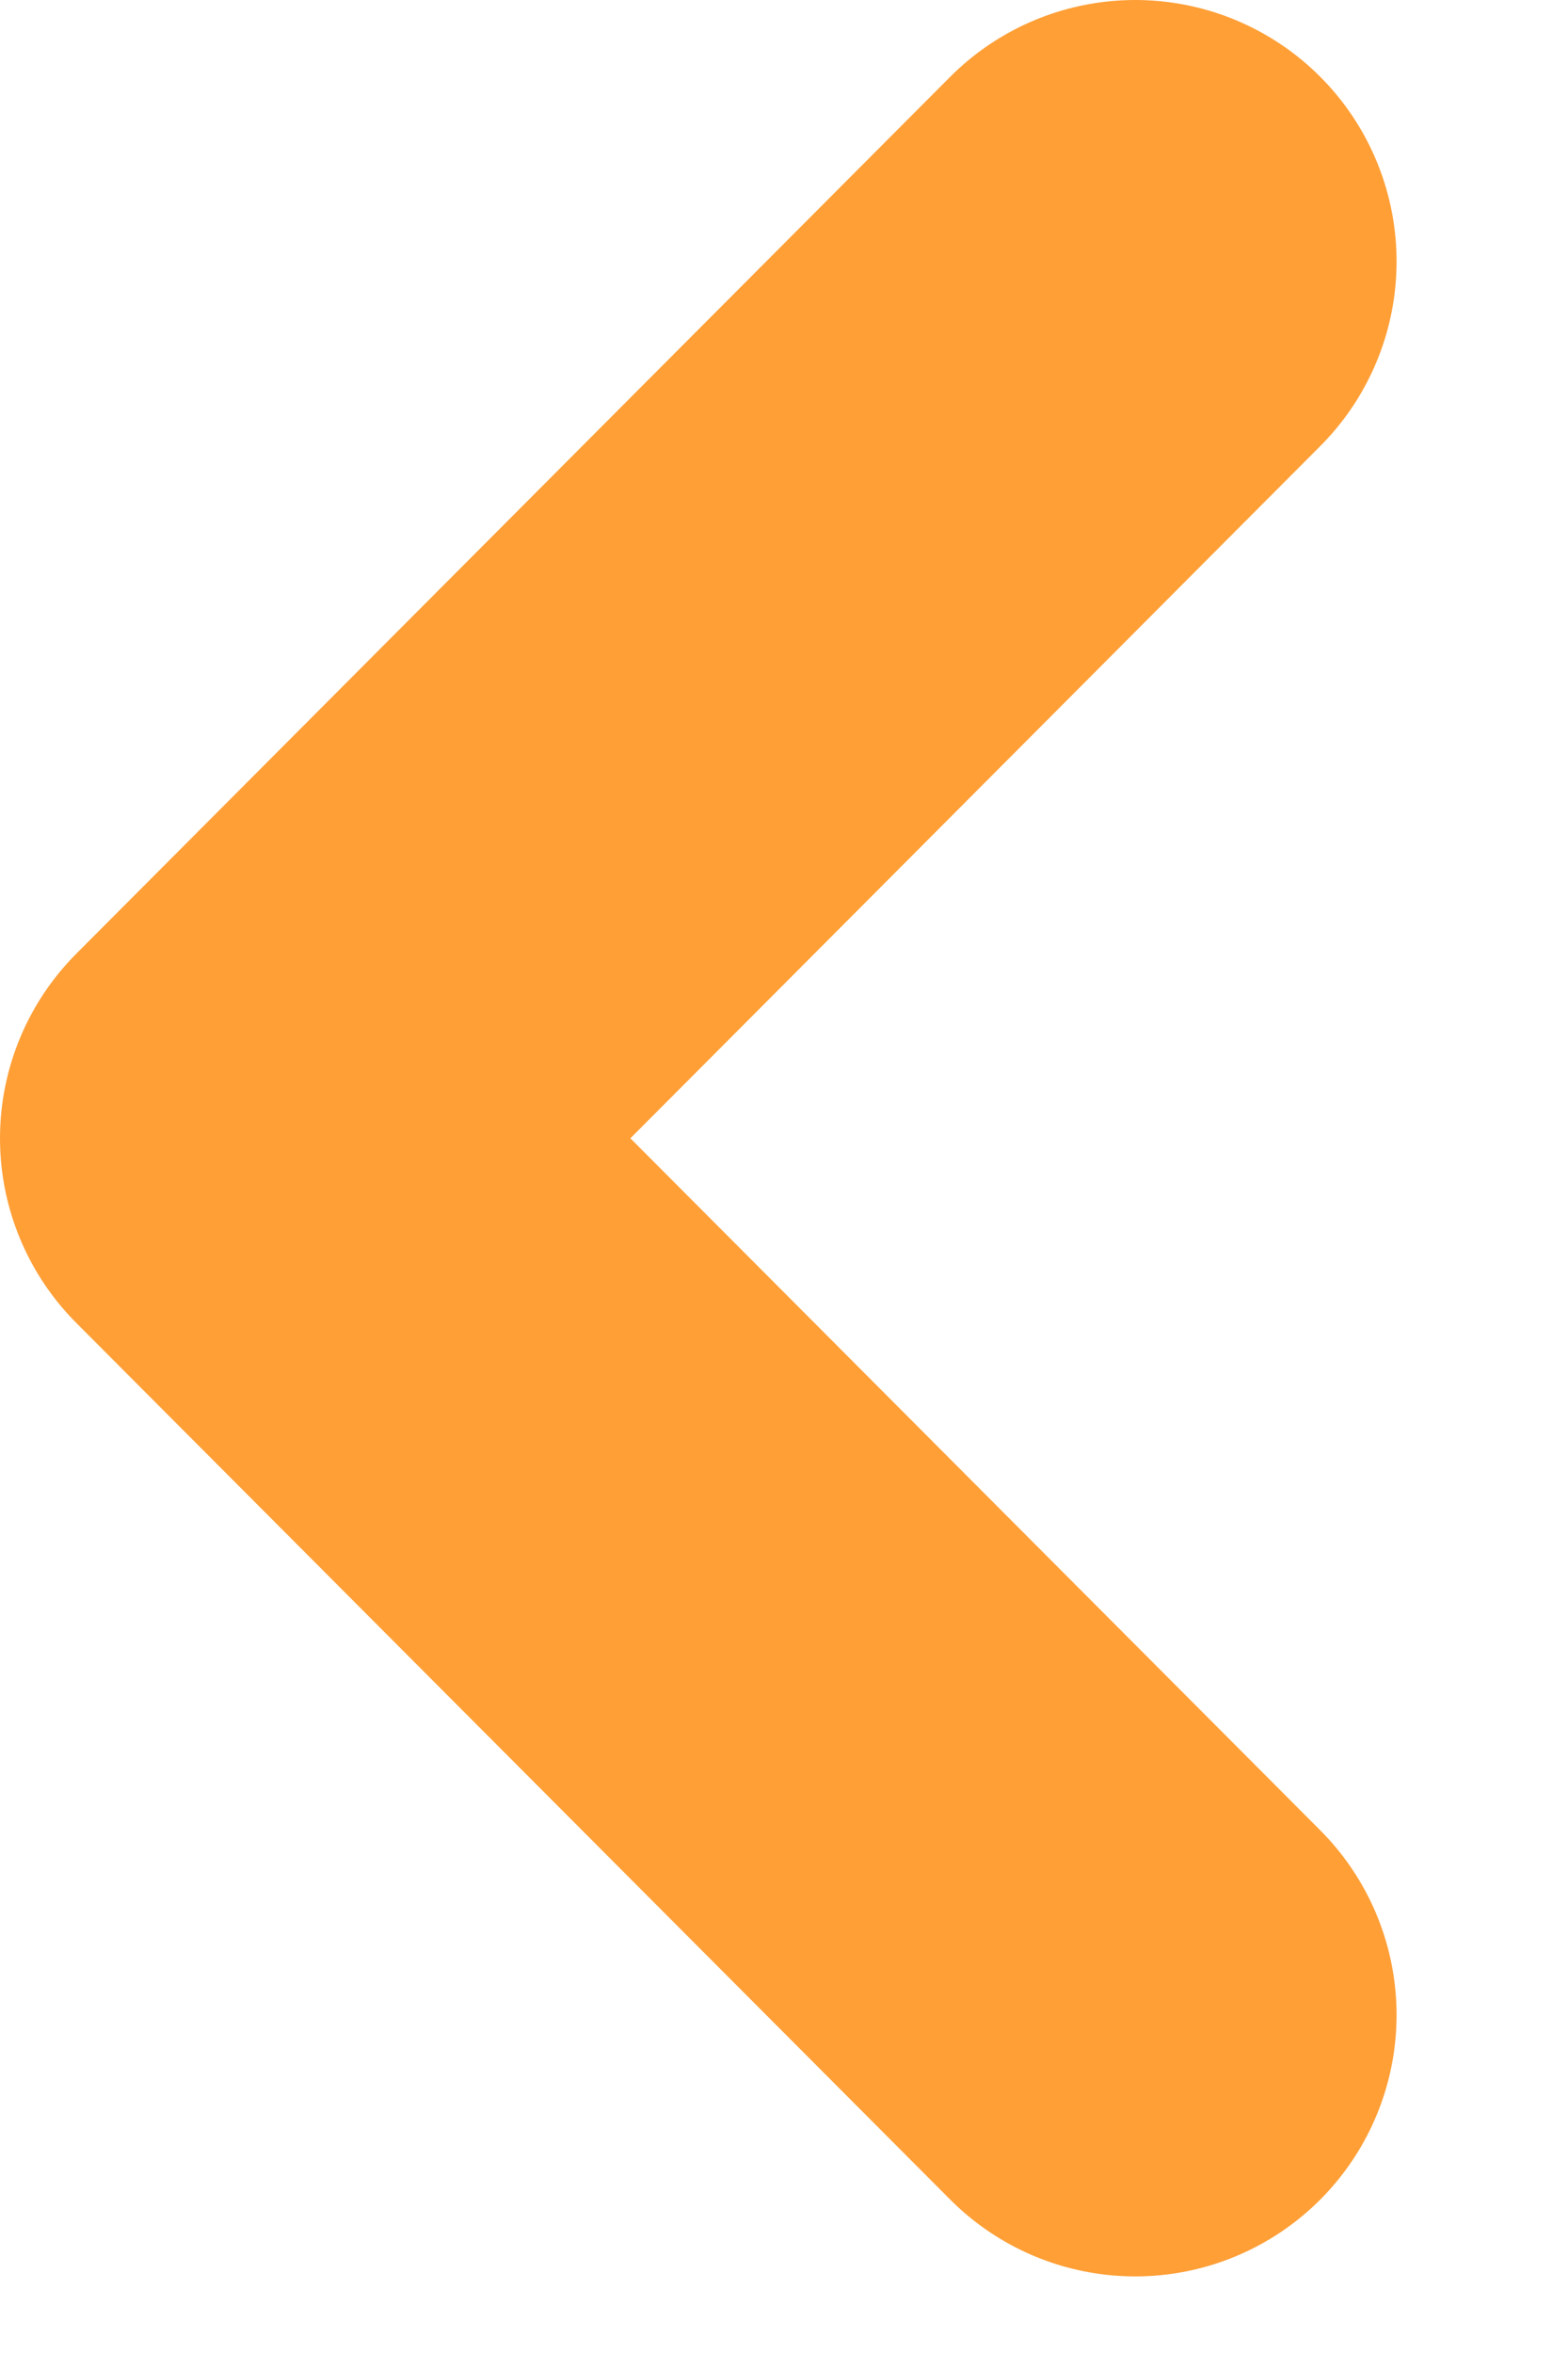 <?xml version="1.0" encoding="UTF-8"?>
<svg xmlns="http://www.w3.org/2000/svg" width="6" height="9" viewBox="0 0 6 9" fill="none">
  <path d="M4.344 1L1 4.354L4.344 7.707" stroke="#FF9F36" stroke-width="2" stroke-linecap="round" stroke-linejoin="round"></path>
</svg>
